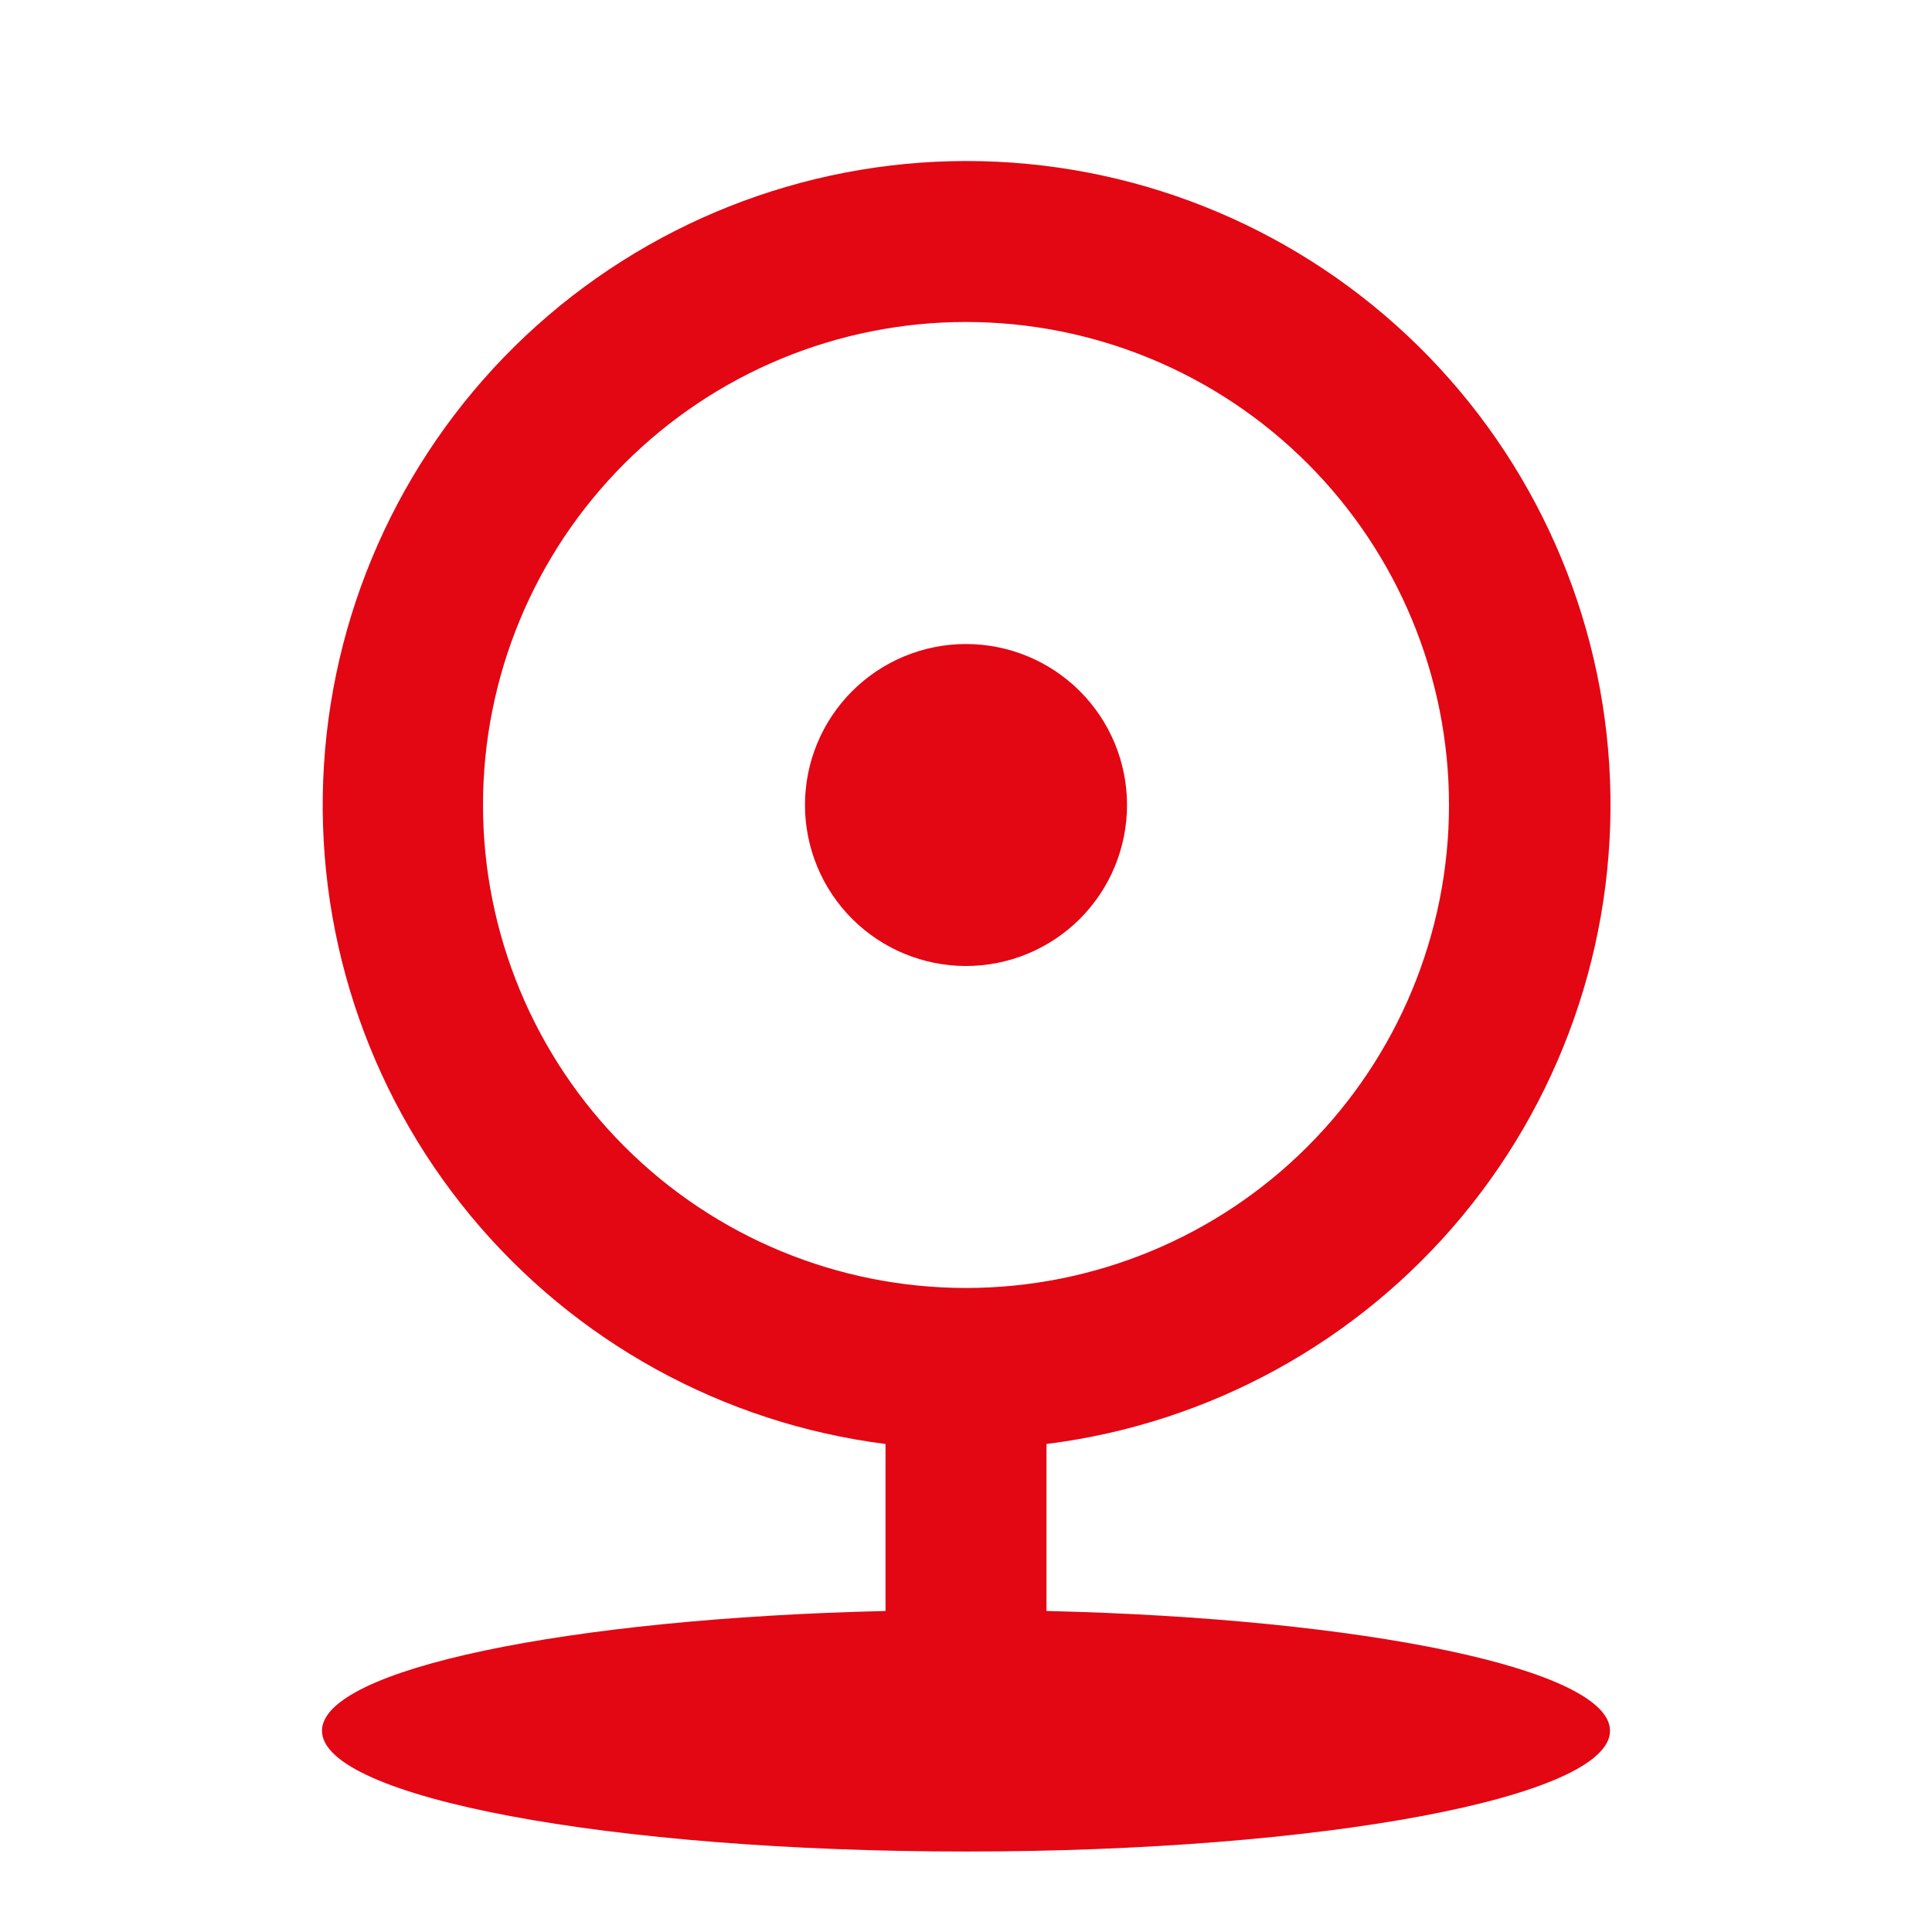 <svg width="32" height="32" viewBox="0 0 32 32" fill="none" xmlns="http://www.w3.org/2000/svg">
<path d="M14.667 23.917C11.977 23.575 9.518 22.222 7.791 20.132C6.063 18.042 5.196 15.373 5.366 12.667C5.536 9.961 6.73 7.421 8.705 5.563C10.68 3.706 13.289 2.67 16 2.667C18.715 2.665 21.328 3.698 23.308 5.556C25.287 7.413 26.484 9.956 26.654 12.665C26.824 15.375 25.954 18.047 24.223 20.138C22.491 22.228 20.027 23.58 17.333 23.917V26.683C22.595 26.805 26.667 27.647 26.667 28.667C26.667 29.771 21.891 30.667 16 30.667C10.109 30.667 5.333 29.771 5.333 28.667C5.333 27.647 9.405 26.805 14.667 26.683V23.917V23.917ZM16 21.333C18.122 21.333 20.157 20.491 21.657 18.99C23.157 17.49 24 15.455 24 13.333C24 11.212 23.157 9.177 21.657 7.677C20.157 6.176 18.122 5.333 16 5.333C13.878 5.333 11.843 6.176 10.343 7.677C8.843 9.177 8 11.212 8 13.333C8 15.455 8.843 17.49 10.343 18.99C11.843 20.491 13.878 21.333 16 21.333V21.333ZM16 16C15.293 16 14.614 15.719 14.114 15.219C13.614 14.719 13.333 14.041 13.333 13.333C13.333 12.626 13.614 11.948 14.114 11.448C14.614 10.948 15.293 10.667 16 10.667C16.707 10.667 17.386 10.948 17.886 11.448C18.386 11.948 18.667 12.626 18.667 13.333C18.667 14.041 18.386 14.719 17.886 15.219C17.386 15.719 16.707 16 16 16Z" fill="#E30613"/>
</svg>
